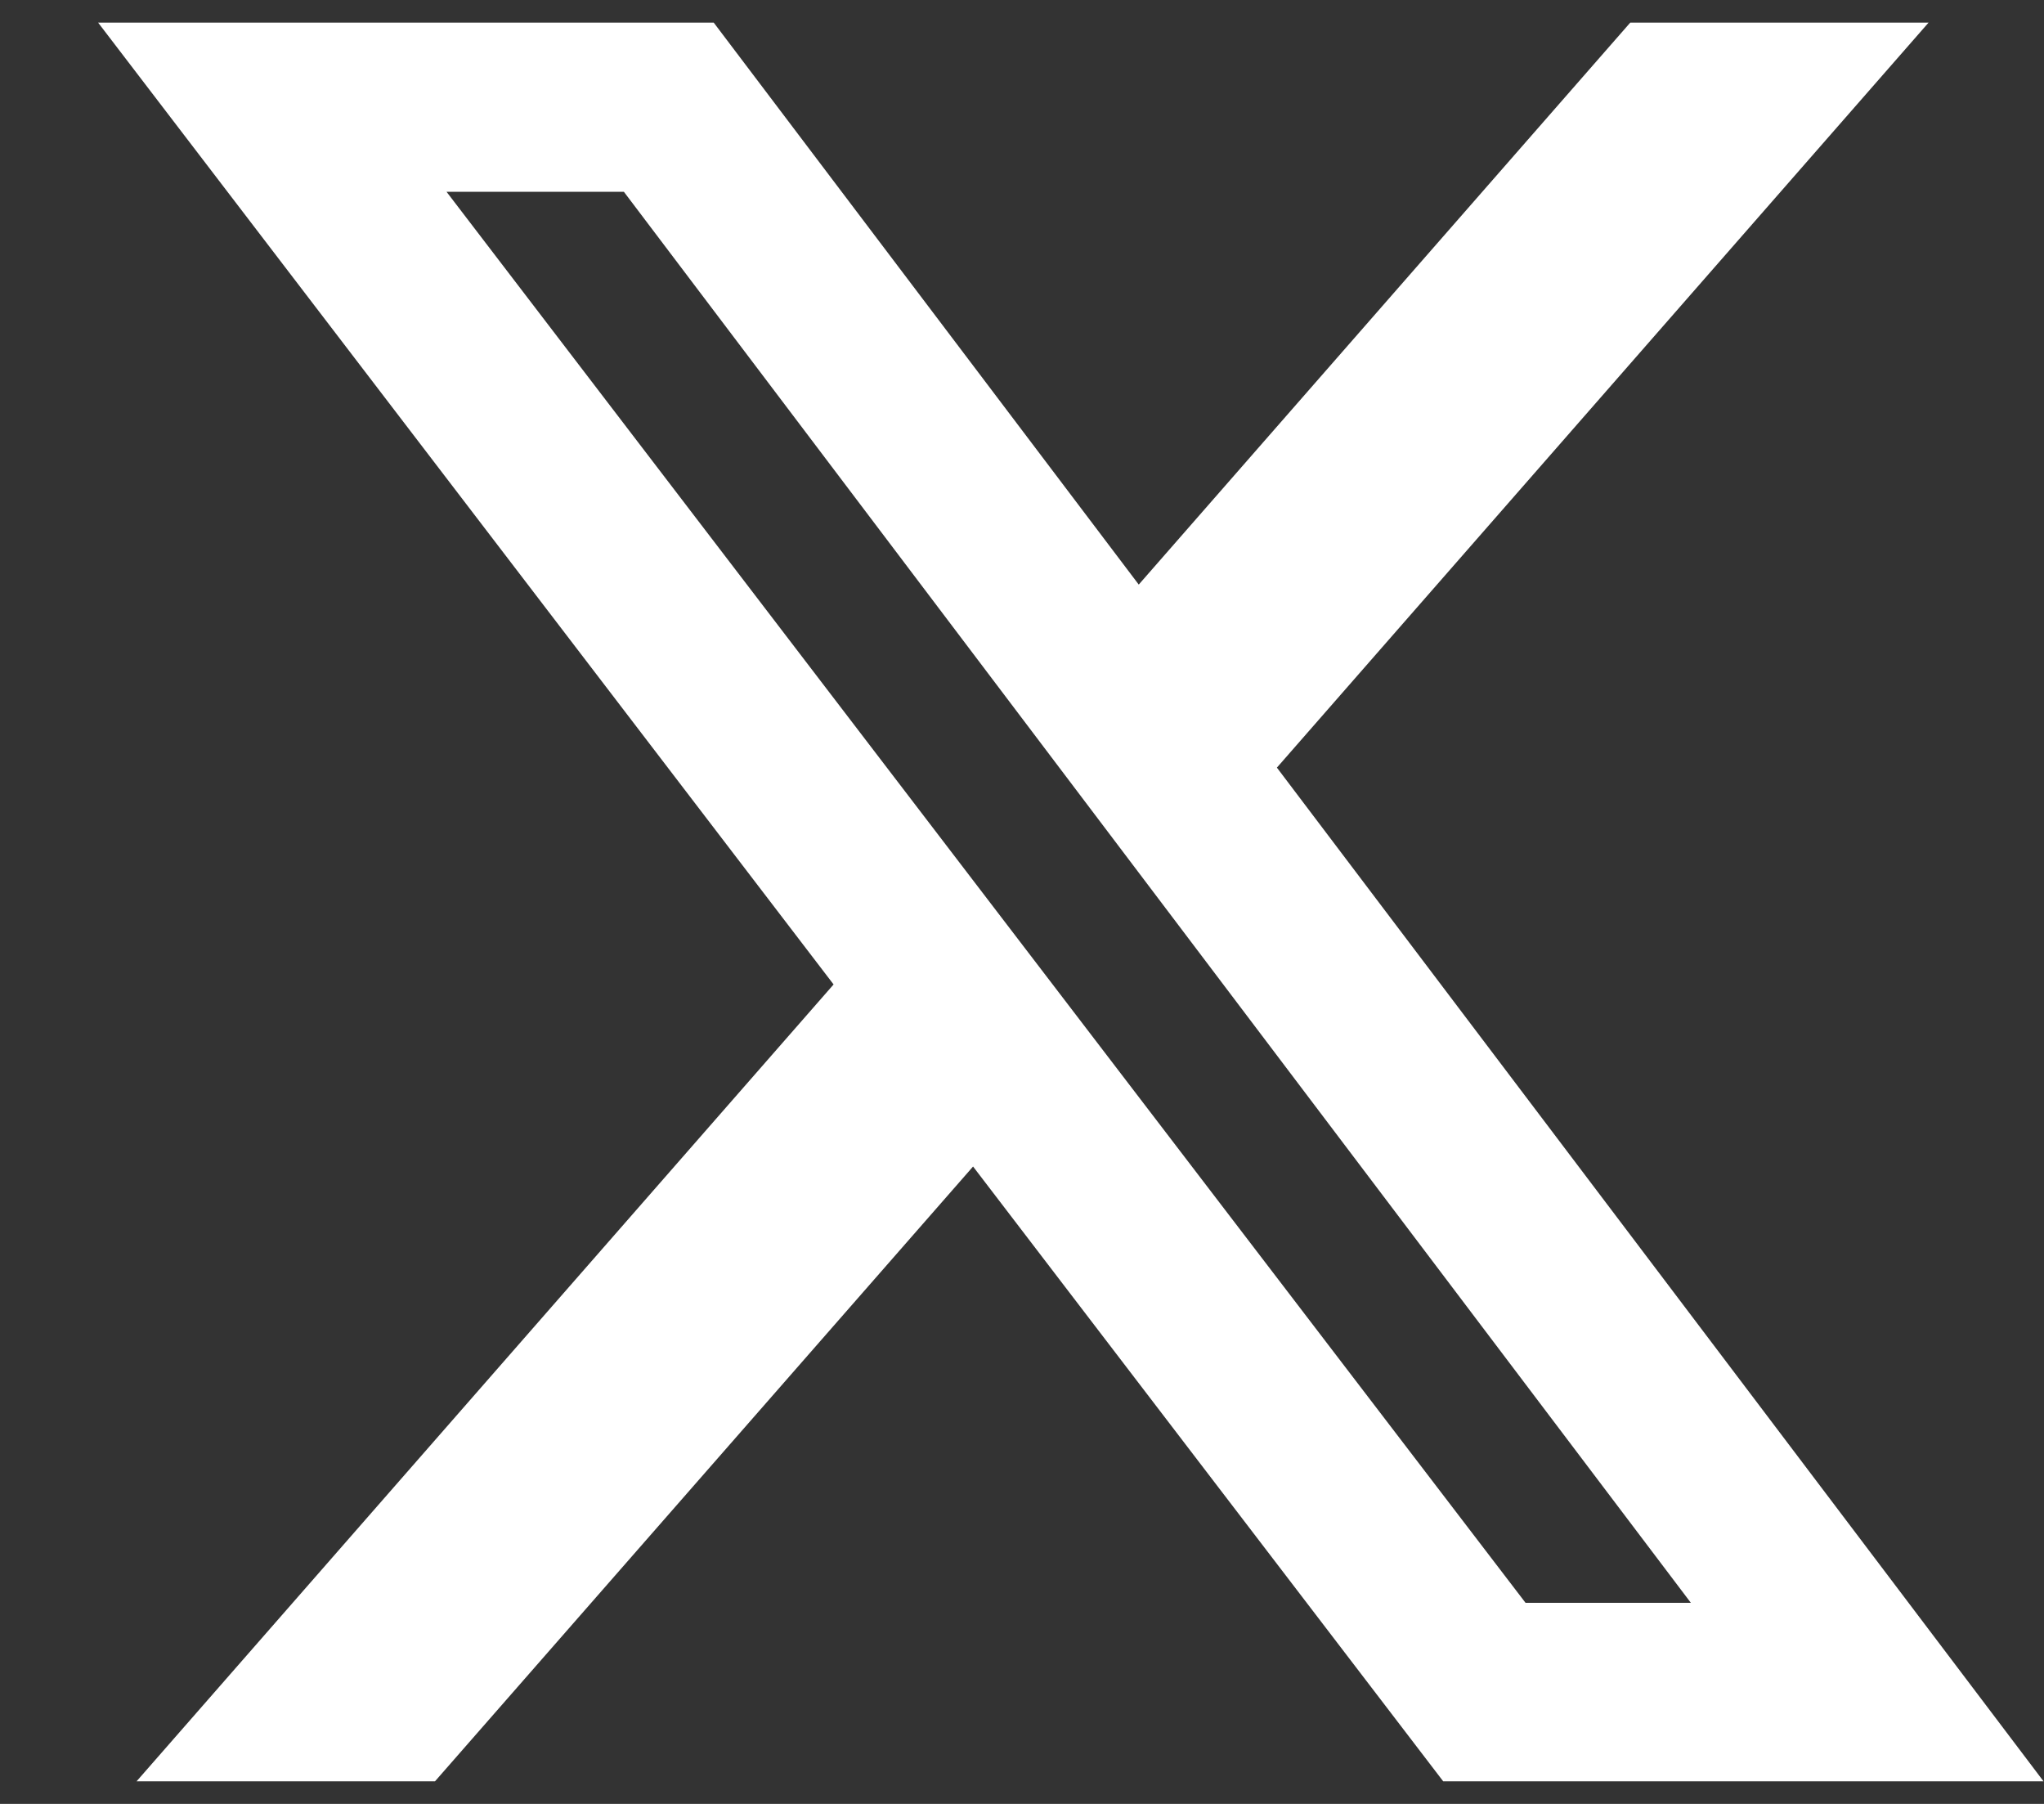 <svg width="17" height="15" viewBox="0 0 17 15" fill="none" xmlns="http://www.w3.org/2000/svg">
<rect x="0" y="0" width="17" height="15" fill="#333333" stroke="none"/>
<path d="M13.559 0.188H16.04L10.62 6.383L16.996 14.812H12.003L8.093 9.7L3.618 14.812H1.136L6.933 8.186L0.816 0.188H5.936L9.471 4.861L13.559 0.188ZM12.688 13.328H14.063L5.189 1.595H3.714L12.688 13.328Z" fill="white"></path>
</svg>
